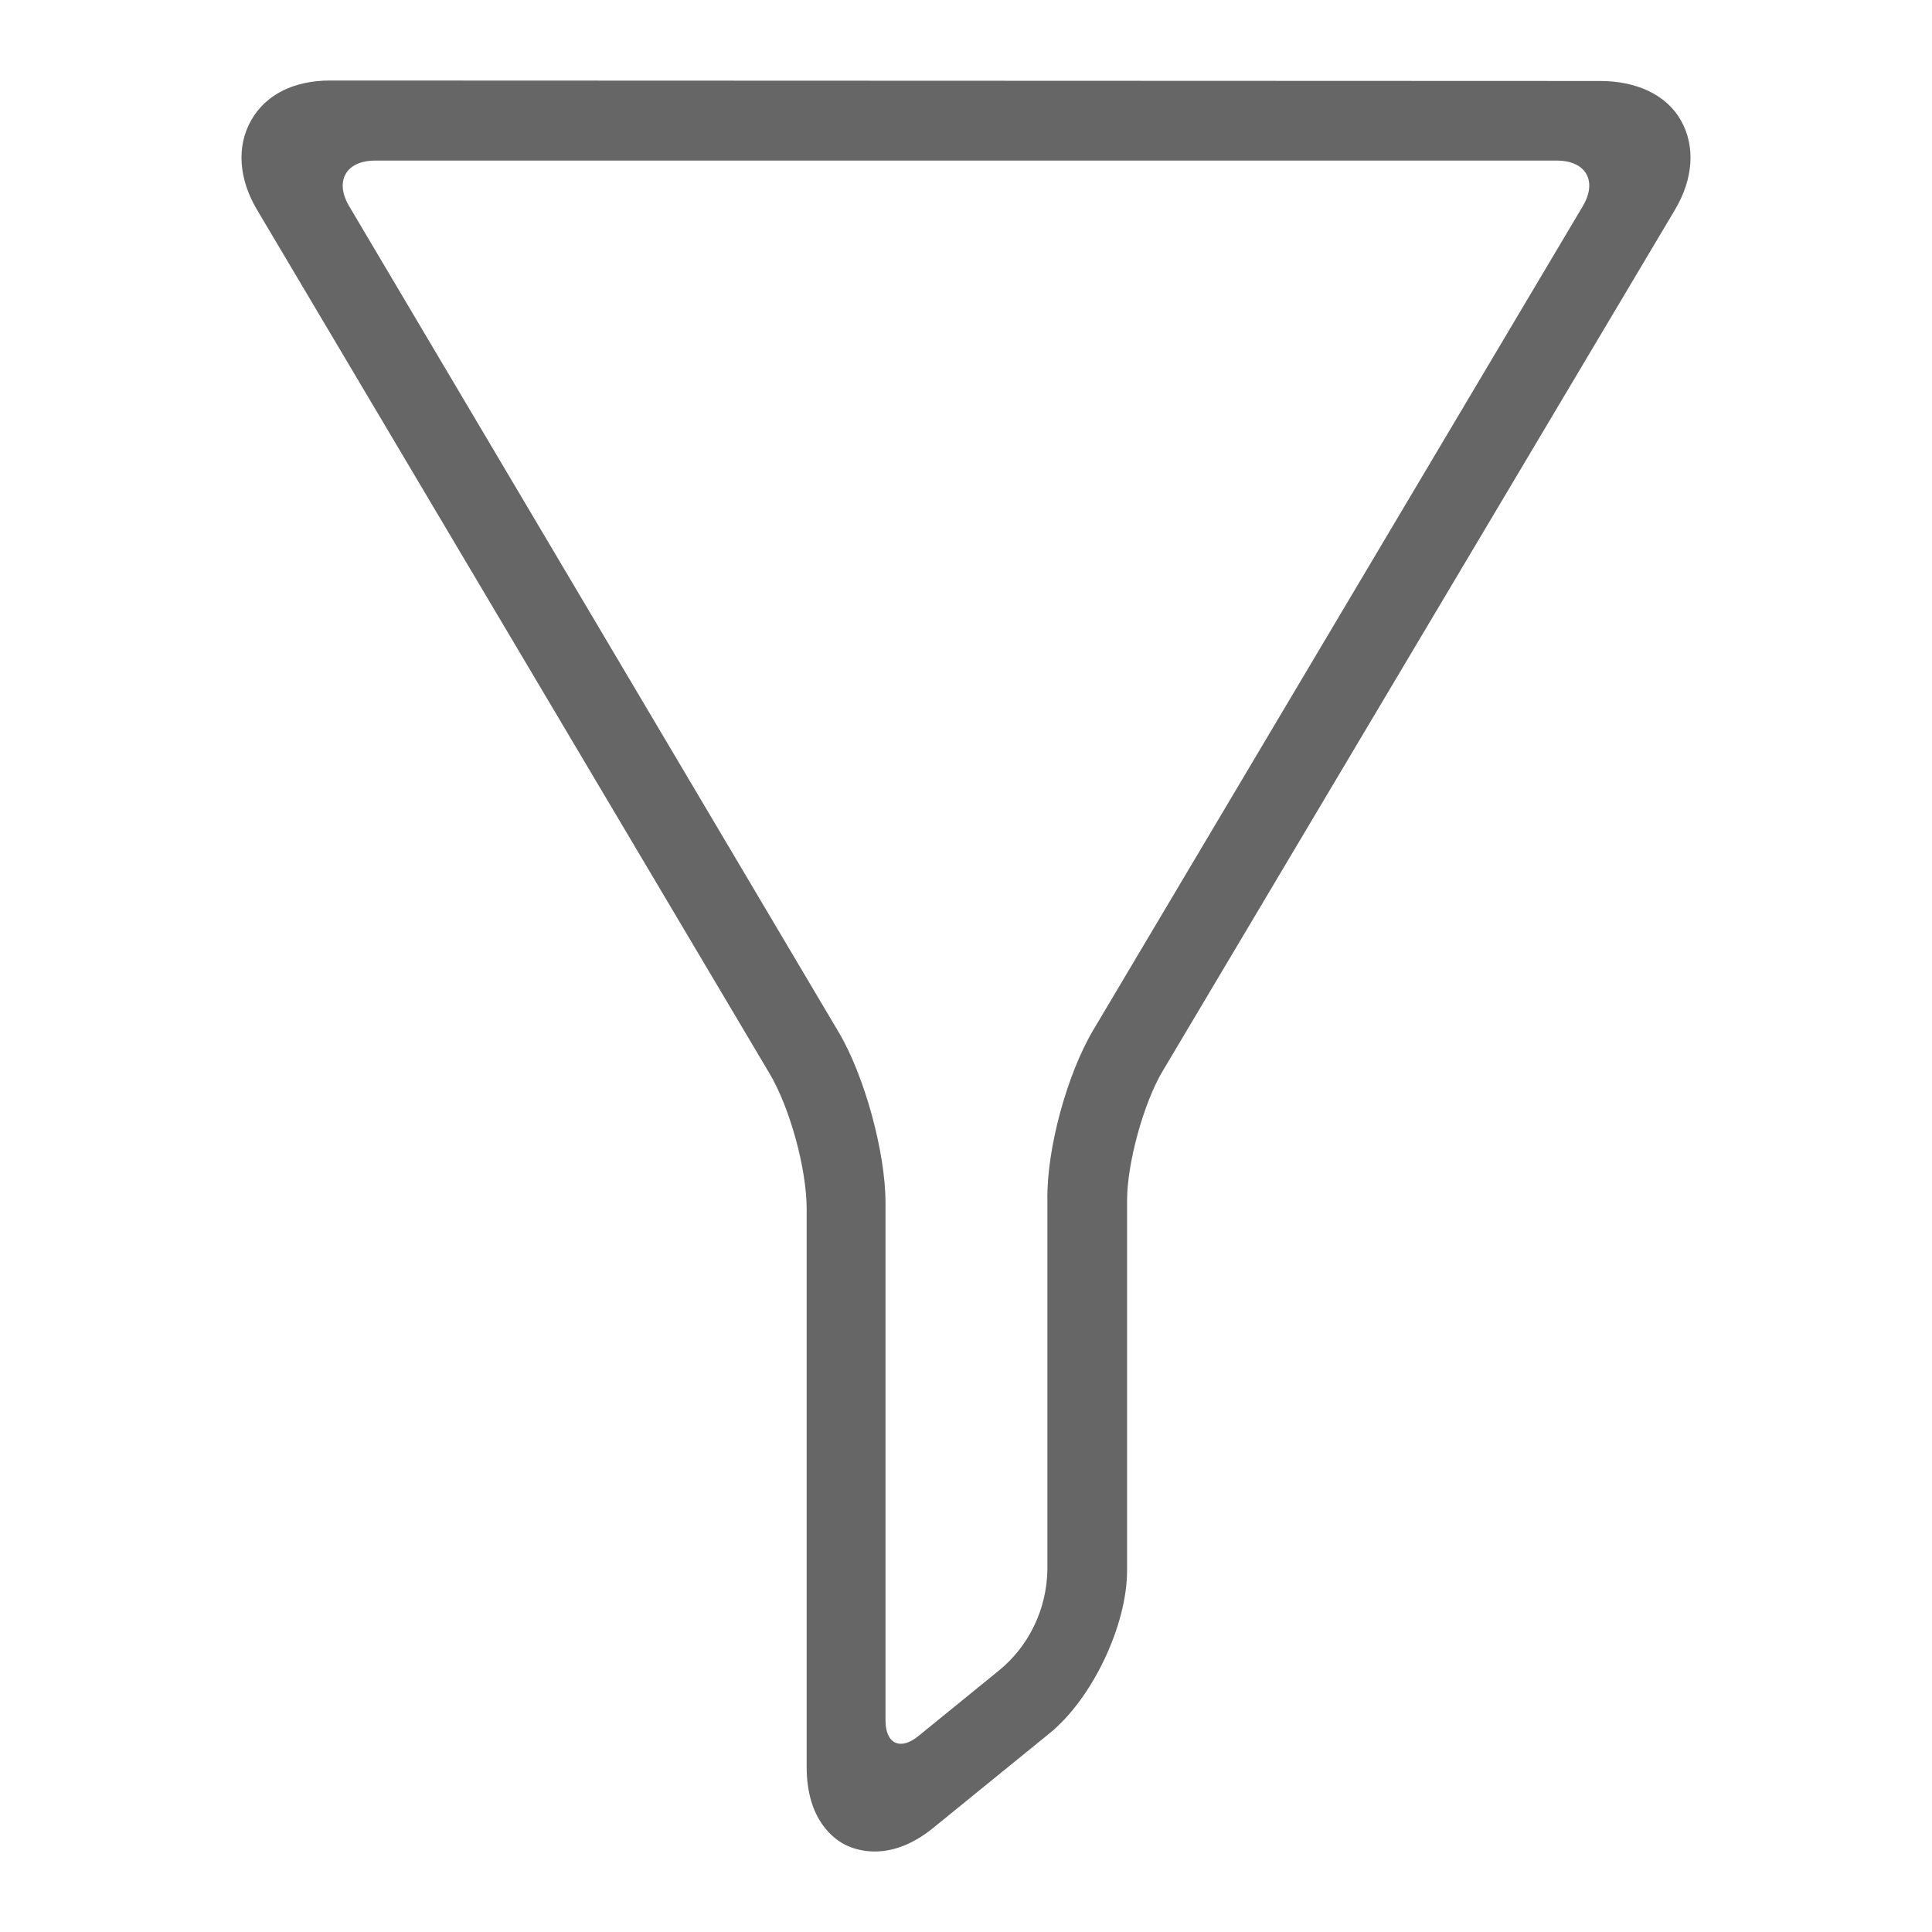 <?xml version="1.0" encoding="utf-8"?>
<!-- Generator: Adobe Illustrator 23.0.2, SVG Export Plug-In . SVG Version: 6.00 Build 0)  -->
<svg version="1.1" xmlns="http://www.w3.org/2000/svg" xmlns:xlink="http://www.w3.org/1999/xlink" x="0px" y="0px"
	 viewBox="0 0 48 48" enable-background="new 0 0 48 48" xml:space="preserve">
<g id="Grid">
</g>
<g id="Icon">
	<g>
		<path fill="#666666" d="M21.732,46c-0.321,0-0.566-0.088-0.706-0.154c-0.309-0.147-0.985-0.632-0.985-1.947V30.034
			c0-0.995-0.415-2.51-0.923-3.365L6.384,5.209C5.928,4.44,5.875,3.63,6.241,2.987C6.606,2.344,7.309,2,8.204,2l31.547,0.012
			c0.895,0,1.643,0.333,2.009,0.976c0.365,0.643,0.312,1.453-0.145,2.222l-12.729,21.4c-0.472,0.789-0.884,2.289-0.884,3.21v9.199
			c0,1.362-0.864,3.181-1.922,4.041l-2.896,2.355C22.624,45.87,22.122,46,21.732,46z M8.675,5.123L20.84,25.65
			c0.638,1.076,1.16,2.98,1.16,4.231v12.864c0,0.578,0.367,0.753,0.815,0.388l2.003-1.629c0.748-0.609,1.183-1.524,1.204-2.488
			v-9.197c-0.021-1.278,0.491-3.139,1.144-4.235l12.157-20.46c0.371-0.624,0.081-1.134-0.644-1.134H9.32
			C8.596,3.989,8.306,4.5,8.675,5.123z"/>
	</g>
</g>
</svg>
